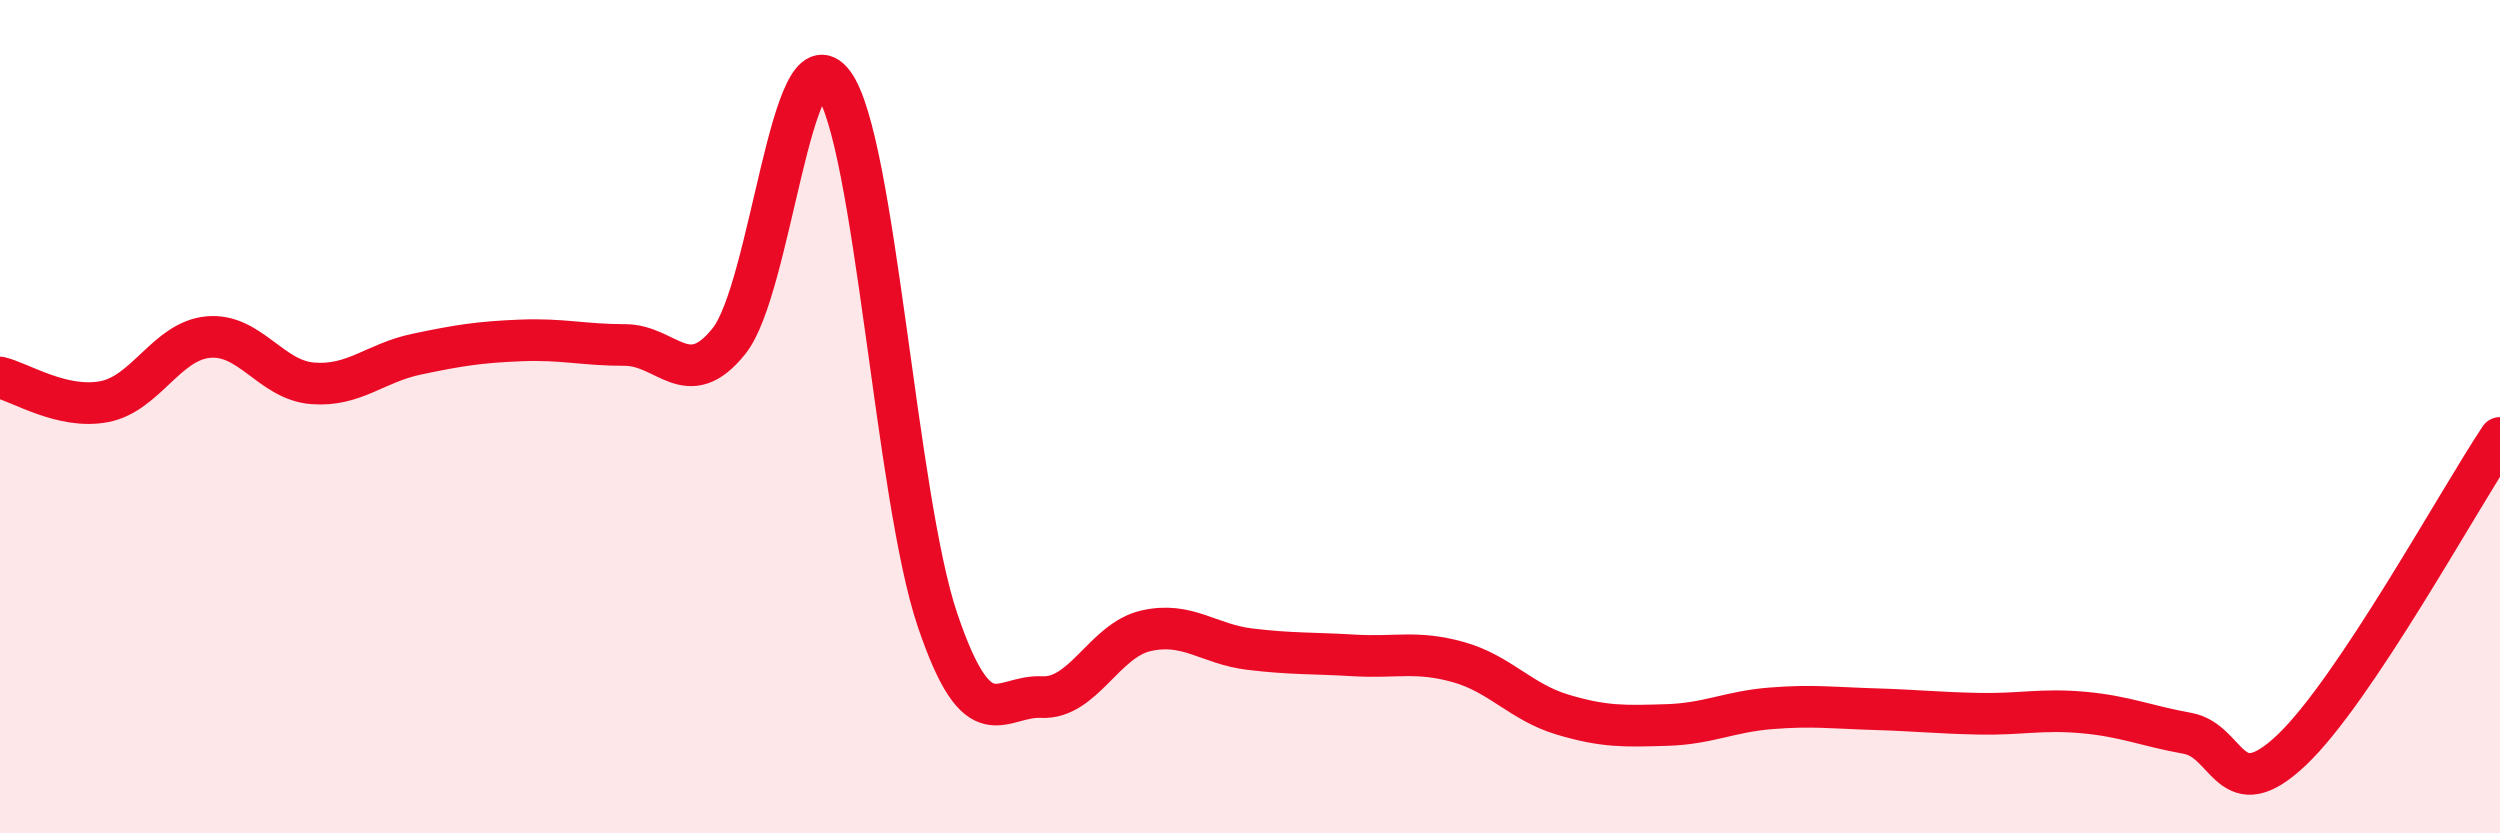 
    <svg width="60" height="20" viewBox="0 0 60 20" xmlns="http://www.w3.org/2000/svg">
      <path
        d="M 0,9.06 C 0.5,9.18 1.5,9.83 2.5,9.64 C 3.5,9.45 4,8.18 5,8.09 C 6,8 6.5,9.12 7.5,9.2 C 8.5,9.28 9,8.71 10,8.5 C 11,8.29 11.5,8.21 12.5,8.17 C 13.5,8.13 14,8.28 15,8.28 C 16,8.28 16.5,9.44 17.5,8.18 C 18.5,6.92 19,0.66 20,2 C 21,3.34 21.5,11.93 22.5,14.88 C 23.5,17.83 24,16.68 25,16.73 C 26,16.78 26.5,15.37 27.5,15.14 C 28.5,14.91 29,15.46 30,15.58 C 31,15.7 31.5,15.67 32.5,15.73 C 33.5,15.79 34,15.61 35,15.89 C 36,16.17 36.5,16.85 37.5,17.15 C 38.5,17.45 39,17.43 40,17.4 C 41,17.37 41.5,17.08 42.5,17 C 43.5,16.92 44,16.99 45,17.02 C 46,17.05 46.5,17.11 47.5,17.13 C 48.5,17.15 49,17.01 50,17.1 C 51,17.19 51.5,17.42 52.5,17.6 C 53.5,17.78 53.5,19.42 55,18 C 56.5,16.58 59,12.01 60,10.51L60 20L0 20Z"
        fill="#EB0A25"
        opacity="0.1"
        stroke-linecap="round"
        stroke-linejoin="round"
      />
      <path
        d="M 0,9.06 C 0.5,9.18 1.5,9.83 2.5,9.64 C 3.5,9.45 4,8.18 5,8.09 C 6,8 6.5,9.12 7.5,9.2 C 8.5,9.28 9,8.71 10,8.5 C 11,8.29 11.5,8.21 12.5,8.17 C 13.5,8.13 14,8.28 15,8.28 C 16,8.28 16.5,9.44 17.5,8.18 C 18.5,6.92 19,0.66 20,2 C 21,3.34 21.5,11.93 22.5,14.88 C 23.5,17.83 24,16.68 25,16.73 C 26,16.78 26.5,15.37 27.5,15.14 C 28.5,14.91 29,15.46 30,15.58 C 31,15.7 31.5,15.67 32.5,15.73 C 33.5,15.79 34,15.61 35,15.89 C 36,16.17 36.5,16.85 37.5,17.15 C 38.5,17.45 39,17.43 40,17.4 C 41,17.37 41.5,17.08 42.5,17 C 43.5,16.92 44,16.99 45,17.02 C 46,17.05 46.5,17.11 47.5,17.13 C 48.5,17.15 49,17.01 50,17.1 C 51,17.19 51.5,17.42 52.5,17.6 C 53.5,17.78 53.5,19.42 55,18 C 56.5,16.58 59,12.01 60,10.51"
        stroke="#EB0A25"
        stroke-width="1"
        fill="none"
        stroke-linecap="round"
        stroke-linejoin="round"
      />
    </svg>
  